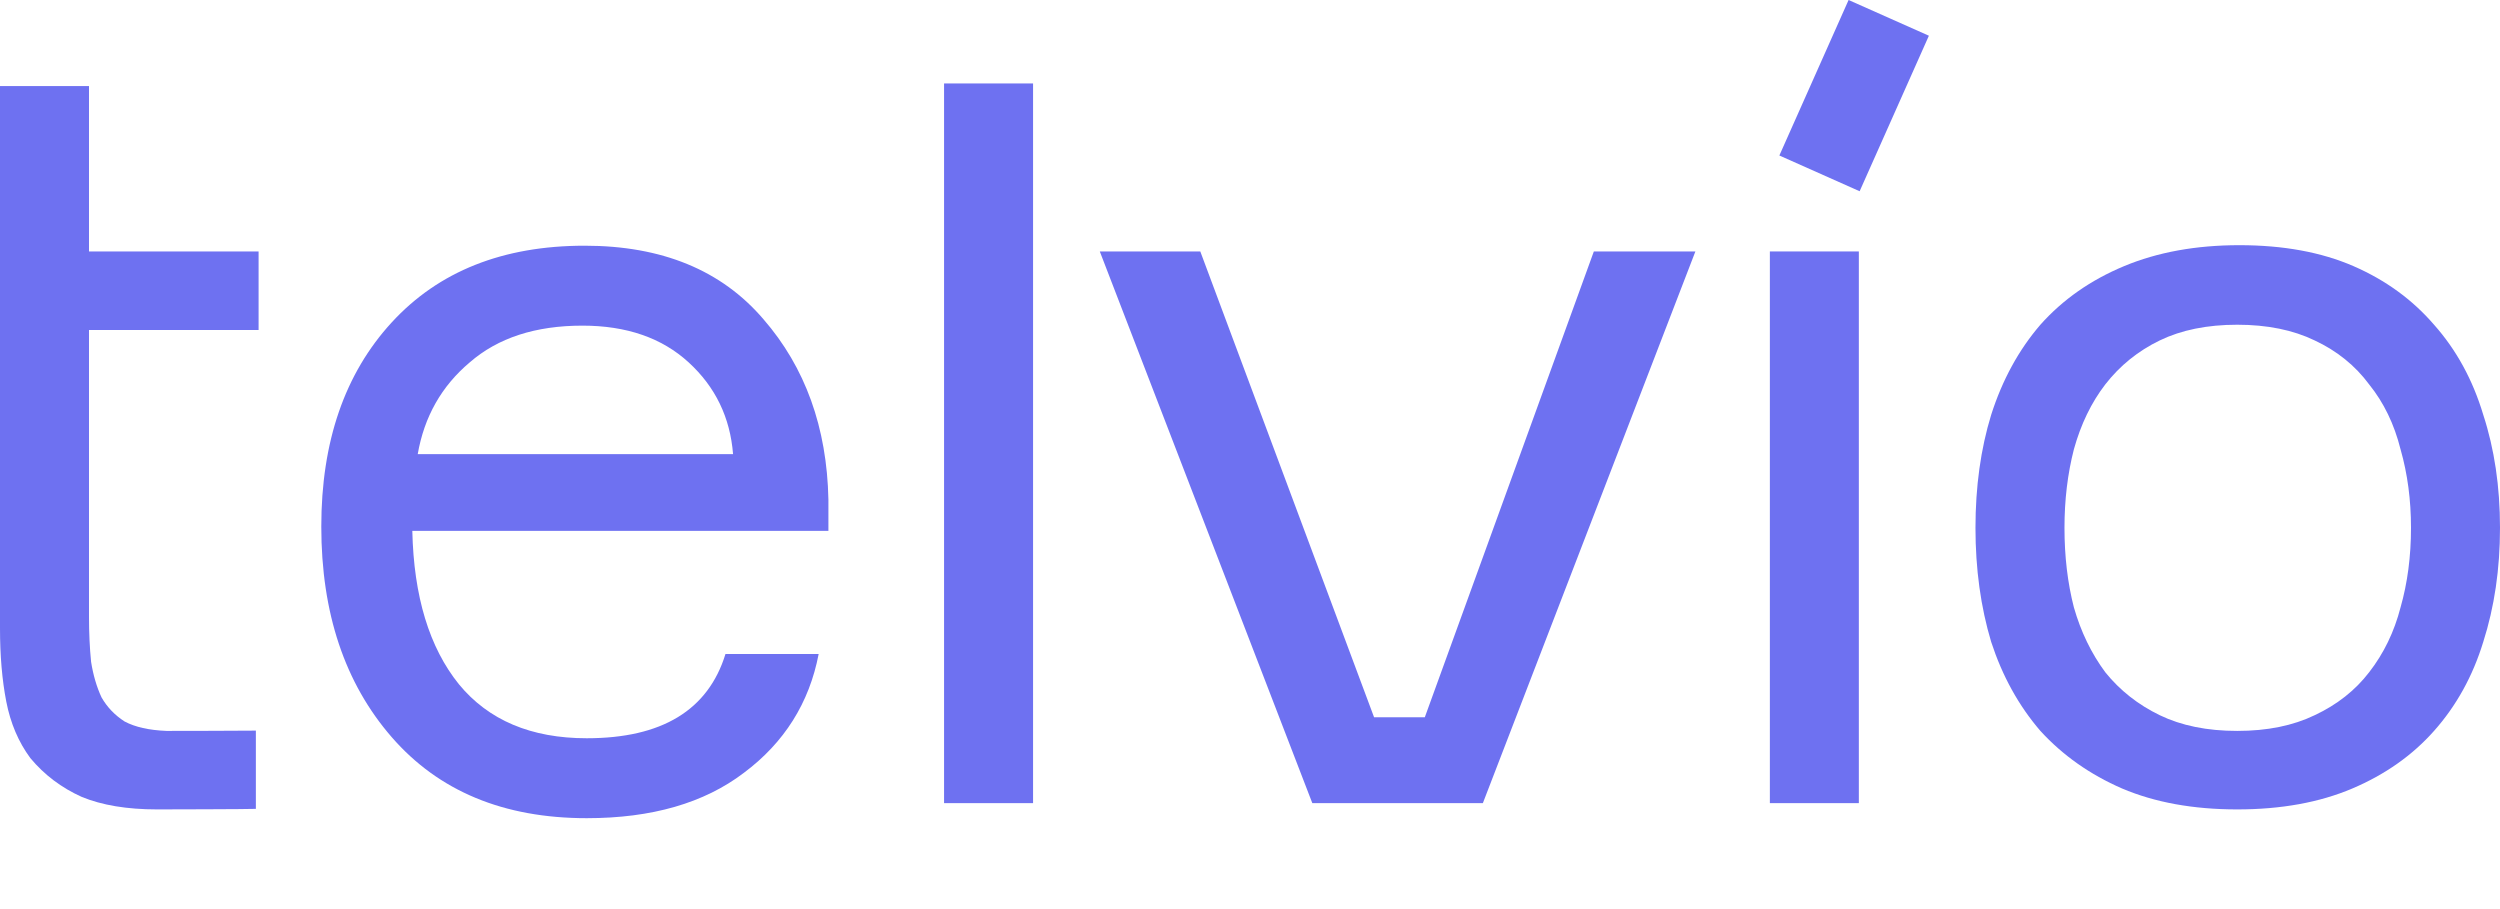 <svg width="110" height="40" viewBox="0 0 110 40" fill="none" xmlns="http://www.w3.org/2000/svg">
<path d="M84.871 1.572L81.338 0L78.292 6.842L81.824 8.415L84.871 1.572Z" fill="#6E71F1"/>
<path d="M41.539 35.338V3.672H45.455V35.338H41.539Z" fill="#6E71F1"/>
<path d="M77.874 35.338V11.064H81.789V35.338H77.874Z" fill="#6E71F1"/>
<path d="M3.916 11.064H11.378V14.519H3.916V27.139C3.916 27.845 3.946 28.506 4.008 29.12C4.1 29.703 4.253 30.225 4.468 30.686C4.714 31.116 5.052 31.469 5.482 31.745C5.942 31.991 6.557 32.129 7.324 32.16C7.438 32.16 11.148 32.155 11.258 32.147V35.59C11.014 35.606 7.165 35.614 6.91 35.614C5.589 35.614 4.484 35.43 3.593 35.062C2.703 34.662 1.95 34.094 1.336 33.357C0.814 32.651 0.461 31.822 0.276 30.87C0.092 29.918 0 28.843 0 27.646V3.787H3.916V11.064Z" fill="#6E71F1"/>
<path d="M48.391 11.064H52.813L60.46 31.561H62.691L70.129 11.064H74.597L65.246 35.338H57.742L48.391 11.064Z" fill="#6E71F1"/>
<path fill-rule="evenodd" clip-rule="evenodd" d="M103.551 11.709C102.138 11.095 100.464 10.788 98.53 10.788C96.626 10.788 94.936 11.095 93.462 11.709C91.988 12.323 90.76 13.183 89.777 14.288C88.825 15.394 88.103 16.714 87.612 18.25C87.151 19.754 86.921 21.412 86.921 23.224C86.921 25.036 87.151 26.709 87.612 28.245C88.103 29.749 88.825 31.054 89.777 32.16C90.76 33.234 91.957 34.079 93.37 34.693C94.814 35.307 96.503 35.614 98.438 35.614C100.372 35.614 102.061 35.307 103.505 34.693C104.948 34.079 106.146 33.234 107.098 32.16C108.081 31.054 108.802 29.749 109.263 28.245C109.754 26.709 110 25.036 110 23.224C110 21.412 109.754 19.754 109.263 18.25C108.802 16.714 108.081 15.394 107.098 14.288C106.146 13.183 104.963 12.323 103.551 11.709ZM101.846 31.469C100.894 31.929 99.758 32.16 98.438 32.16C97.117 32.16 95.981 31.929 95.029 31.469C94.077 31.008 93.278 30.379 92.633 29.58C92.019 28.751 91.558 27.799 91.251 26.725C90.975 25.65 90.837 24.483 90.837 23.224C90.837 21.996 90.975 20.844 91.251 19.77C91.558 18.664 92.019 17.712 92.633 16.914C93.278 16.085 94.077 15.44 95.029 14.979C95.981 14.519 97.117 14.288 98.438 14.288C99.758 14.288 100.894 14.519 101.846 14.979C102.829 15.44 103.628 16.085 104.242 16.914C104.887 17.712 105.347 18.664 105.624 19.77C105.931 20.844 106.084 21.996 106.084 23.224C106.084 24.483 105.931 25.65 105.624 26.725C105.347 27.799 104.887 28.751 104.242 29.58C103.628 30.379 102.829 31.008 101.846 31.469Z" fill="#6E71F1"/>
<path fill-rule="evenodd" clip-rule="evenodd" d="M36.45 21.98V23.358H18.142C18.205 26.241 18.889 28.491 20.192 30.107C21.495 31.691 23.37 32.483 25.818 32.483C29.124 32.483 31.158 31.247 31.921 28.776H36.021C35.608 30.93 34.511 32.673 32.731 34.004C30.983 35.335 28.679 36 25.818 36C22.163 36 19.302 34.812 17.236 32.435C15.17 30.059 14.137 26.97 14.137 23.168C14.137 19.429 15.17 16.435 17.236 14.185C19.302 11.936 22.131 10.811 25.723 10.811C29.124 10.811 31.746 11.888 33.589 14.043C35.433 16.166 36.386 18.811 36.45 21.98ZM25.627 14.328C23.561 14.328 21.908 14.866 20.669 15.944C19.429 16.989 18.666 18.336 18.38 19.983H32.255C32.127 18.368 31.476 17.021 30.3 15.944C29.124 14.866 27.566 14.328 25.627 14.328Z" fill="#6E71F1"/>
</svg>
